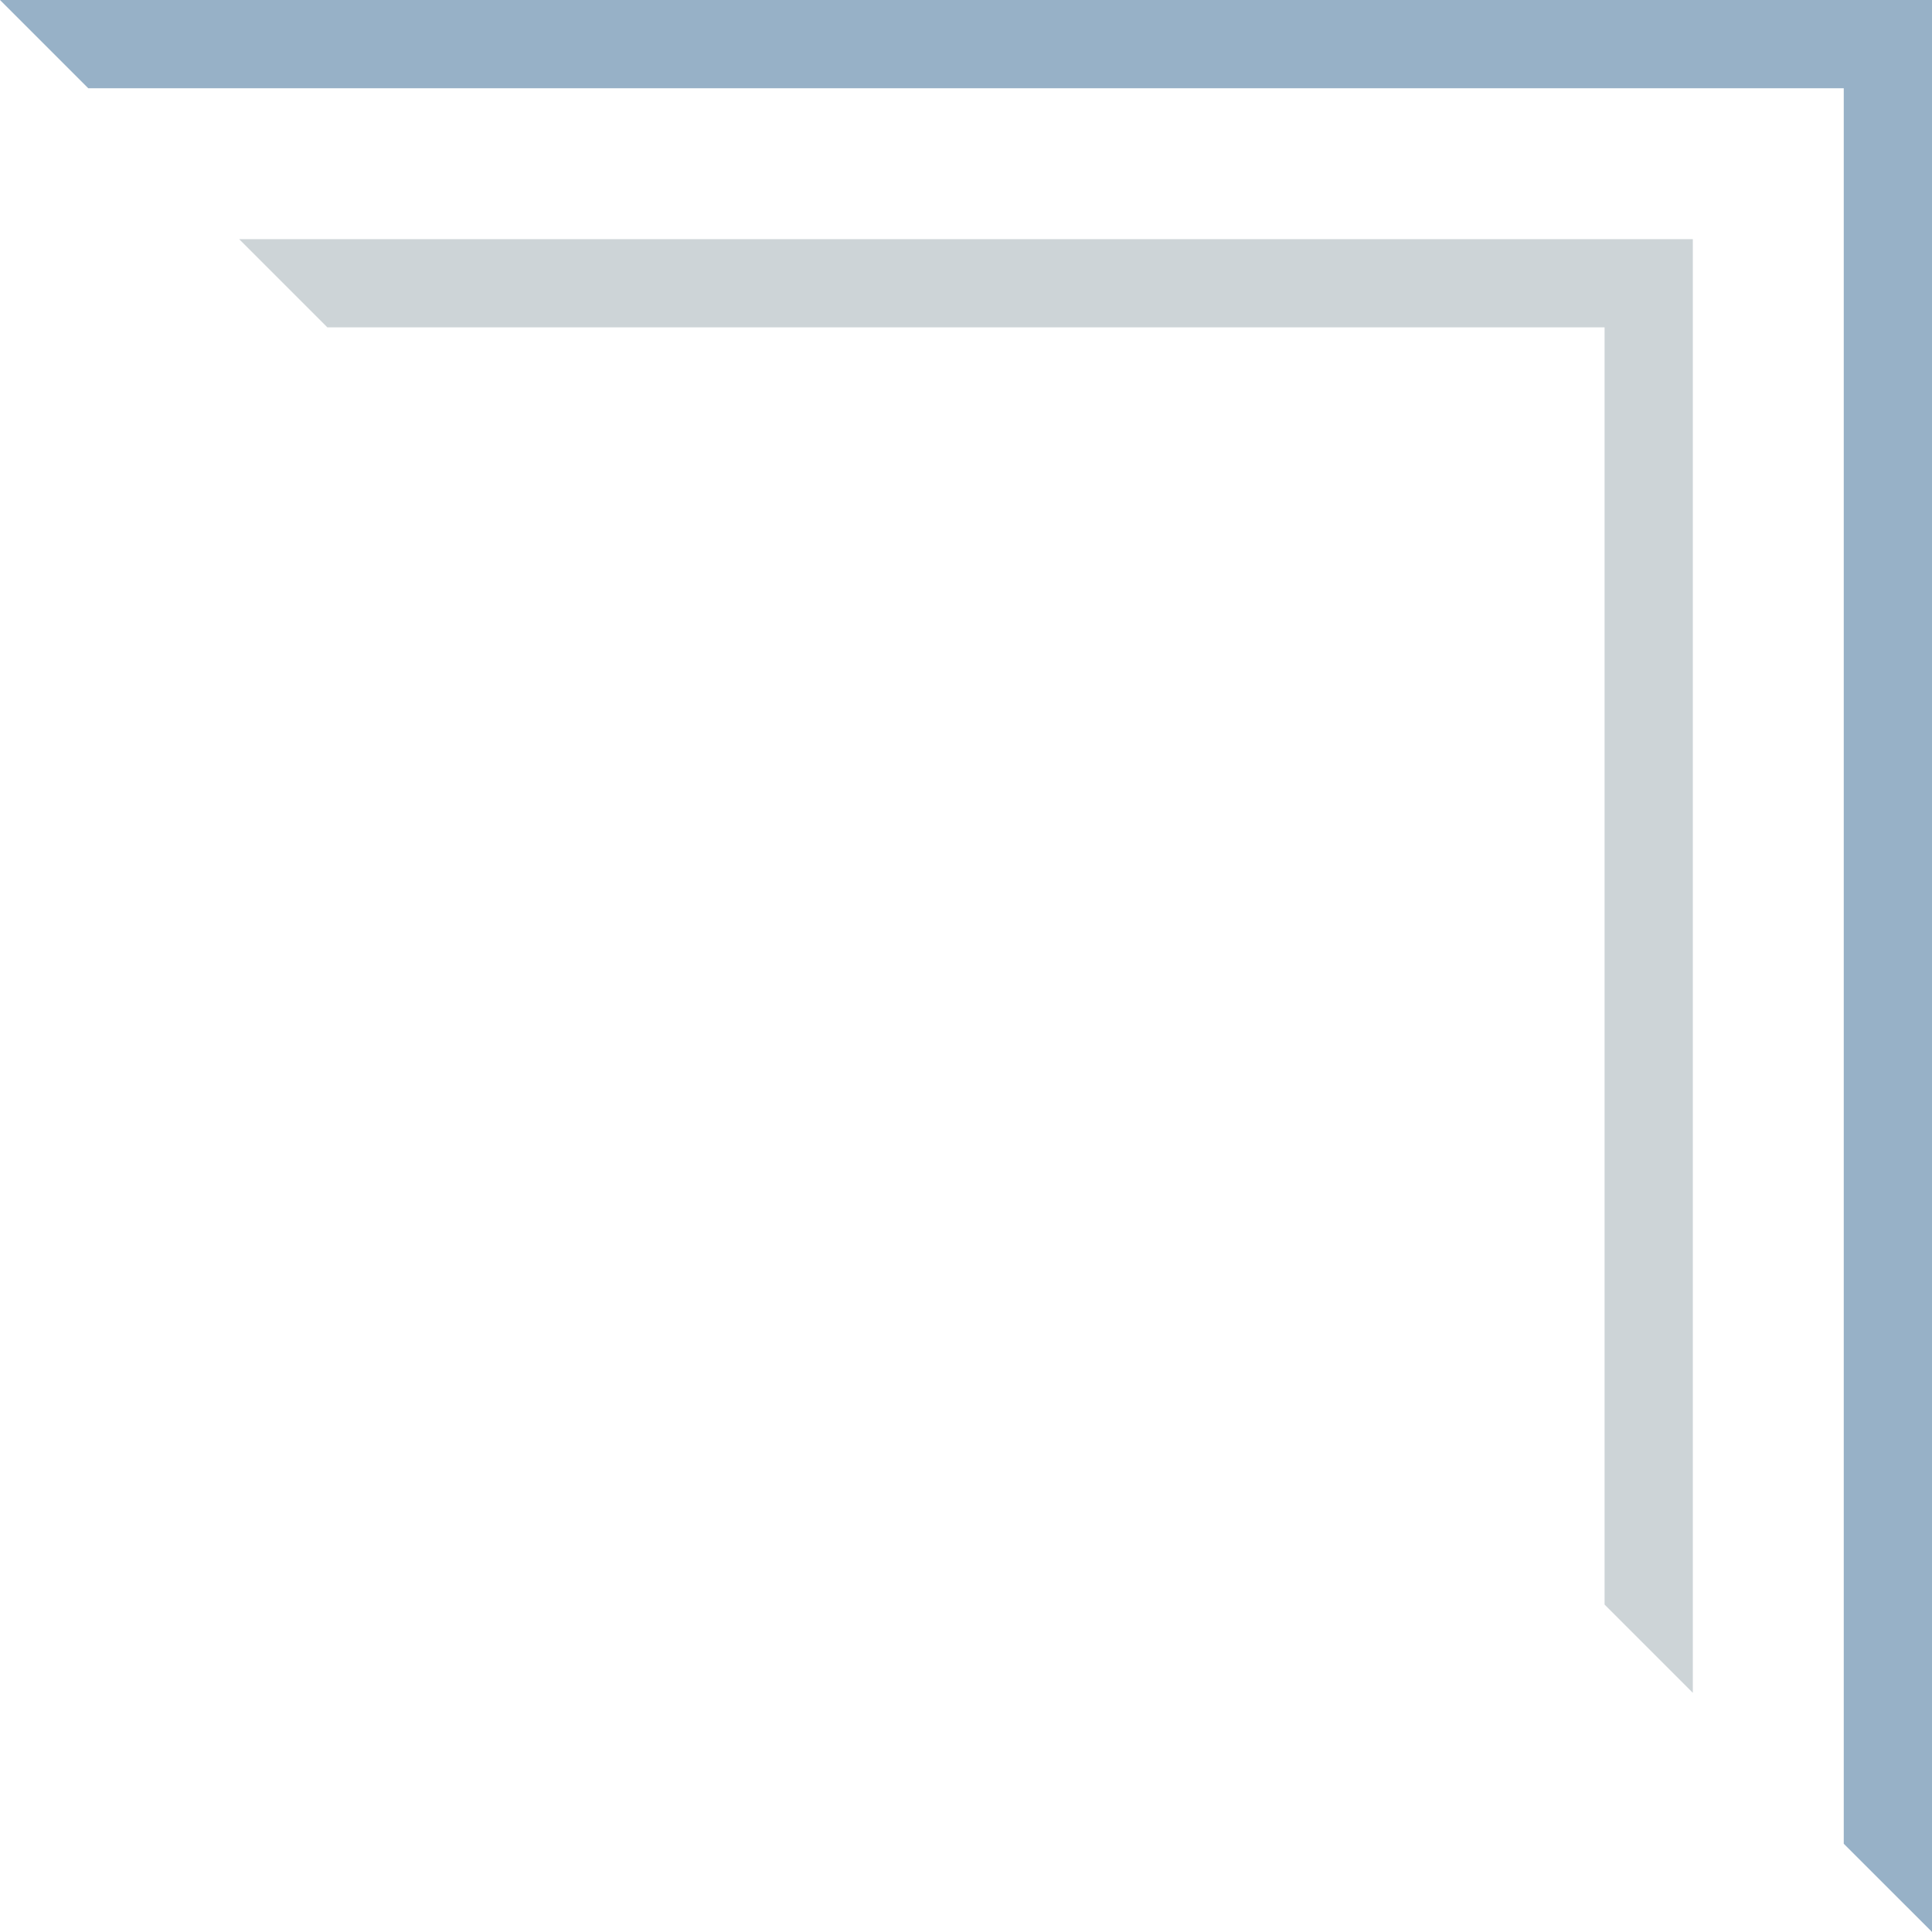 <?xml version="1.0" encoding="UTF-8"?>
<svg id="Ebene_2" xmlns="http://www.w3.org/2000/svg" viewBox="0 0 281.76 281.75">
  <defs>
    <style>
      .cls-1 {
        fill: #85959d;
        fill-rule: evenodd;
      }

      .cls-1, .cls-2 {
        opacity: .41;
      }

      .cls-2 {
        fill: #004077;
      }
    </style>
  </defs>
  <g id="Ebene_1-2" data-name="Ebene_1">
    <polygon class="cls-1" points="47.74 47.74 34.88 34.88 121.86 34.88 234.01 34.88 246.88 34.88 246.88 47.74 246.88 150.03 246.88 246.88 234.01 234.01 234.01 47.74 175.39 47.74 121.86 47.74 47.74 47.74"/>
    <polygon class="cls-2" points="12.87 12.87 0 0 156.73 0 268.89 0 281.76 0 281.76 12.87 281.76 115.15 281.76 212.18 281.76 281.75 268.89 268.89 268.89 212.18 268.89 12.87 210.27 12.87 156.73 12.87 12.87 12.87"/>
  </g>
</svg>